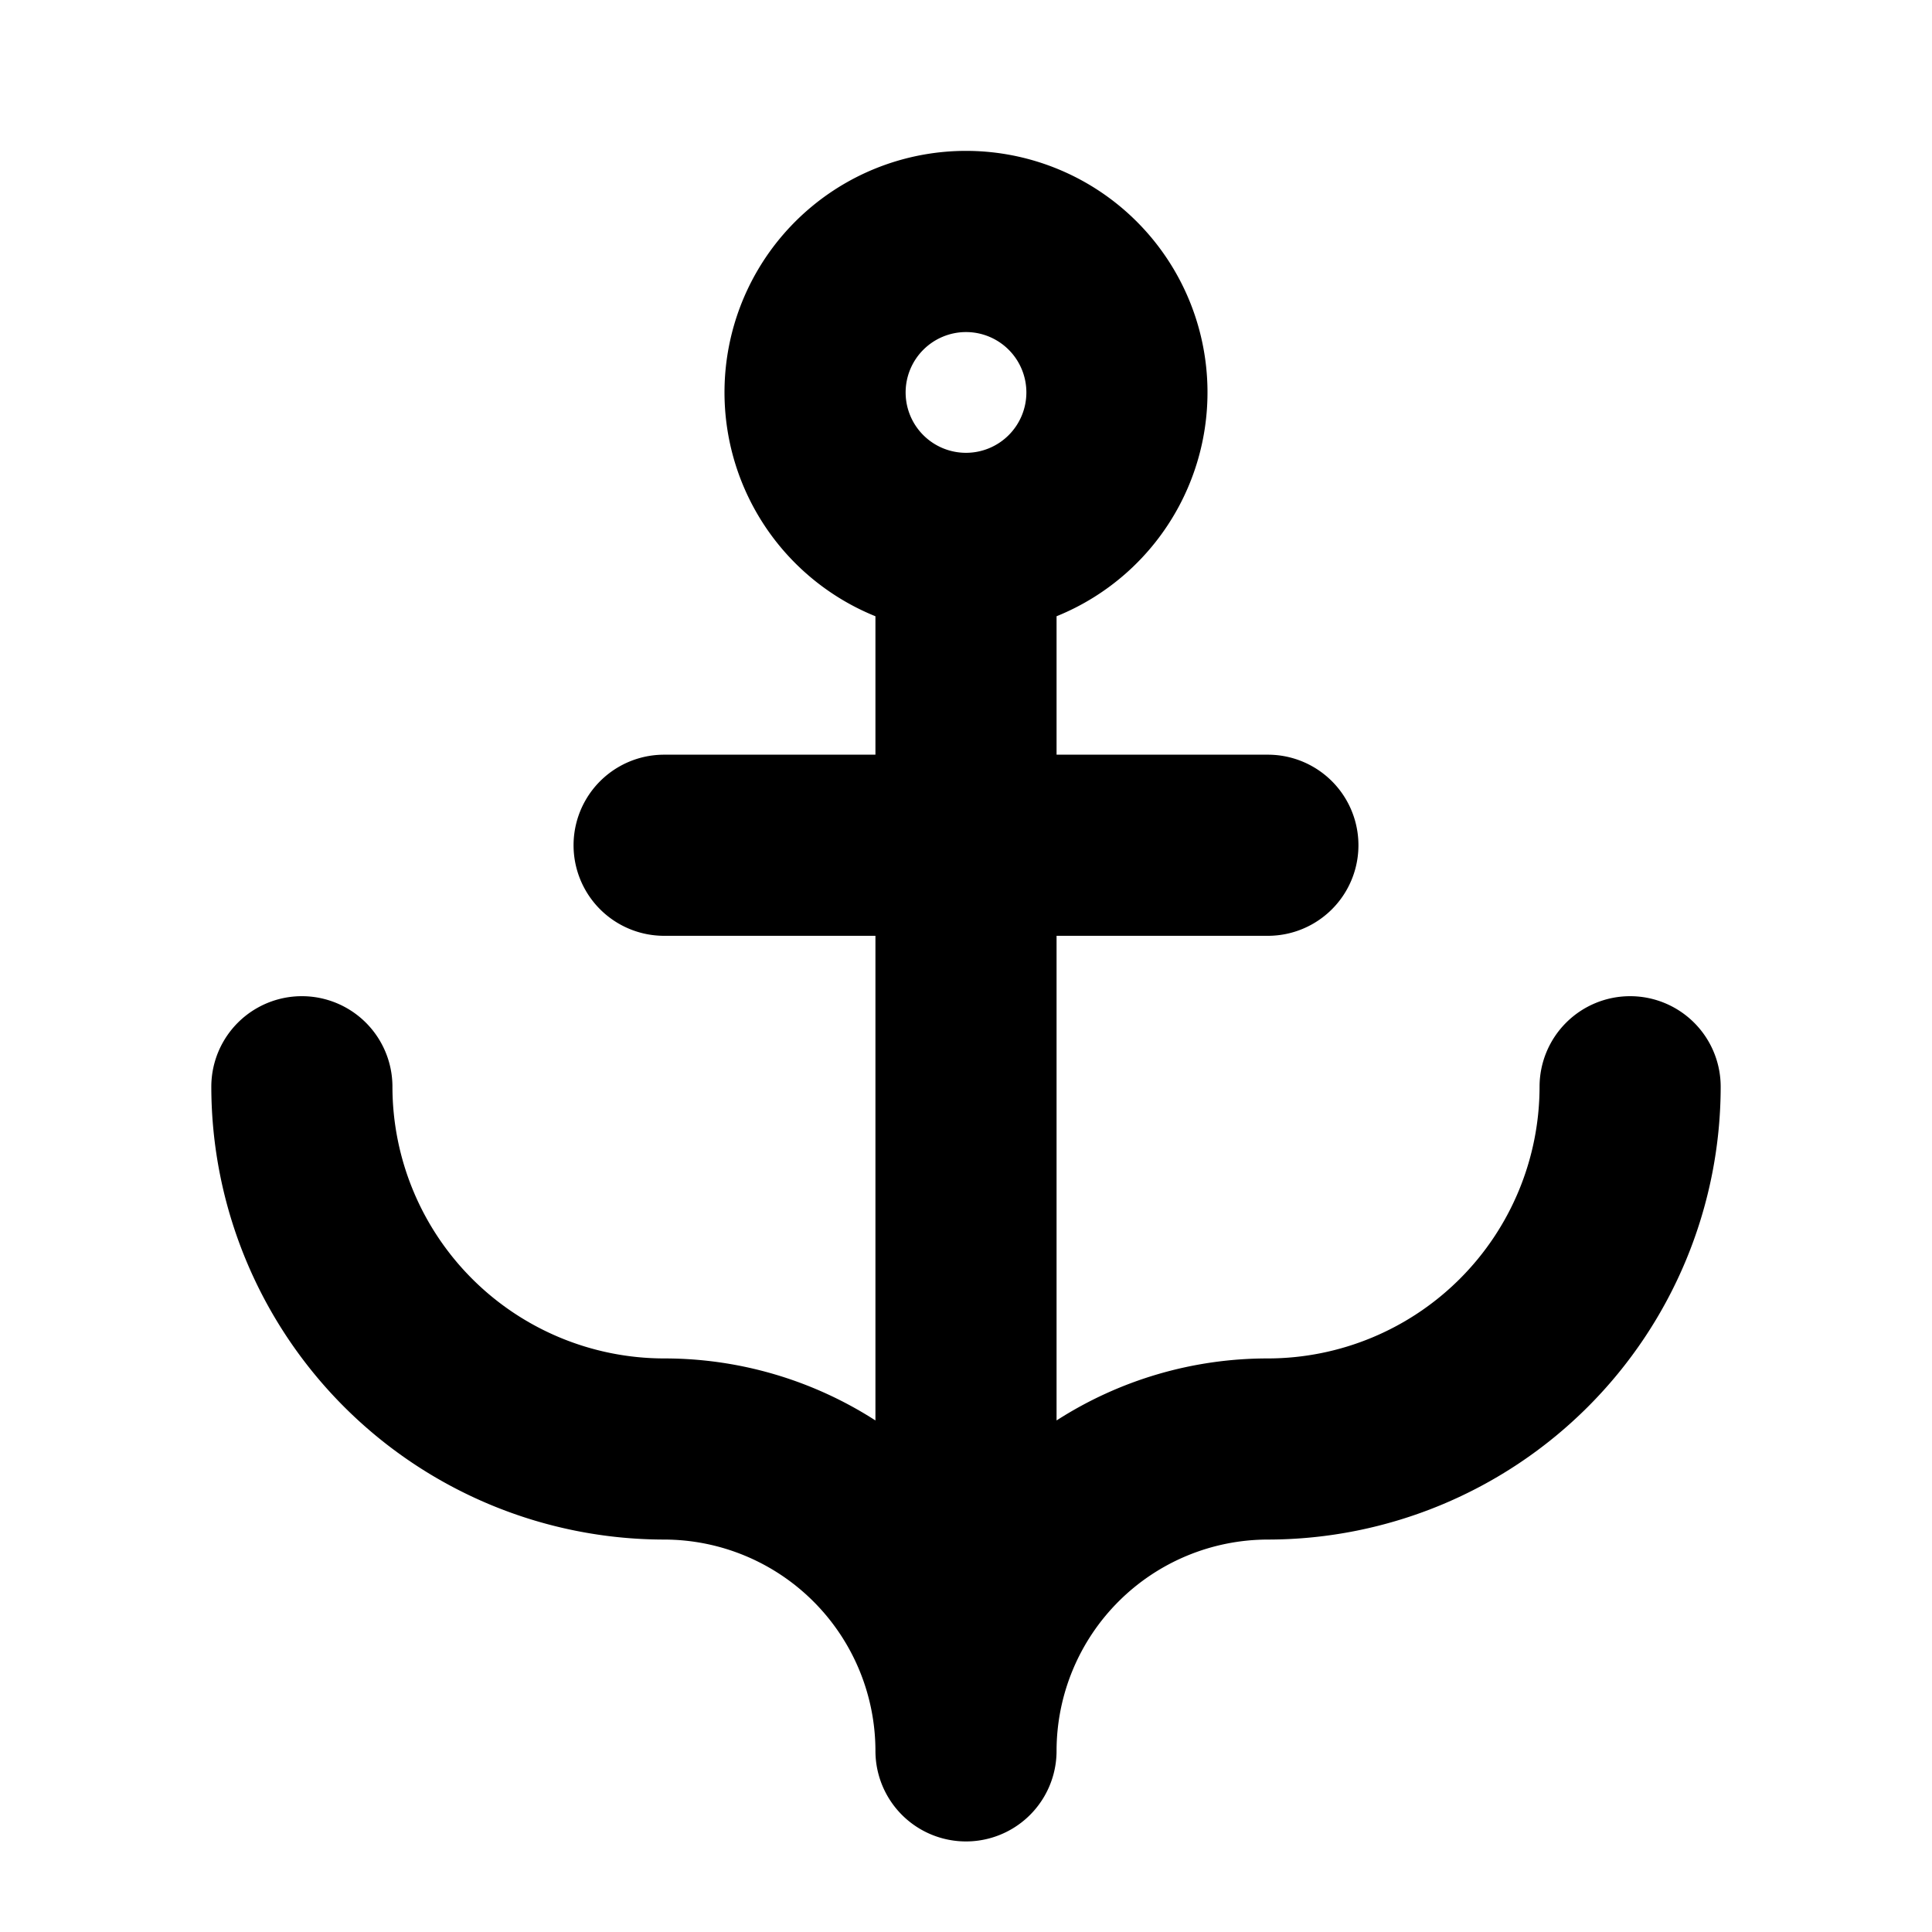 <?xml version="1.0" encoding="utf-8"?><!-- Uploaded to: SVG Repo, www.svgrepo.com, Generator: SVG Repo Mixer Tools -->
<svg fill="#000000" width="800px" height="800px" viewBox="0 0 256 256" id="Flat" xmlns="http://www.w3.org/2000/svg">
  <path d="M216,132a12.001,12.001,0,0,0-12,12,36.041,36.041,0,0,1-36,36,51.676,51.676,0,0,0-28,8.217V124h28a12,12,0,0,0,0-24H140V81.657a32,32,0,1,0-24,0V100H88a12,12,0,0,0,0,24h28v64.217A51.676,51.676,0,0,0,88,180a36.041,36.041,0,0,1-36-36,12,12,0,0,0-24,0,60.068,60.068,0,0,0,60,60,28.031,28.031,0,0,1,28,28,12,12,0,0,0,24,0,28.031,28.031,0,0,1,28-28,60.068,60.068,0,0,0,60-60A12.001,12.001,0,0,0,216,132ZM128,44a8,8,0,1,1-8,8A8.009,8.009,0,0,1,128,44Z"/>
</svg>